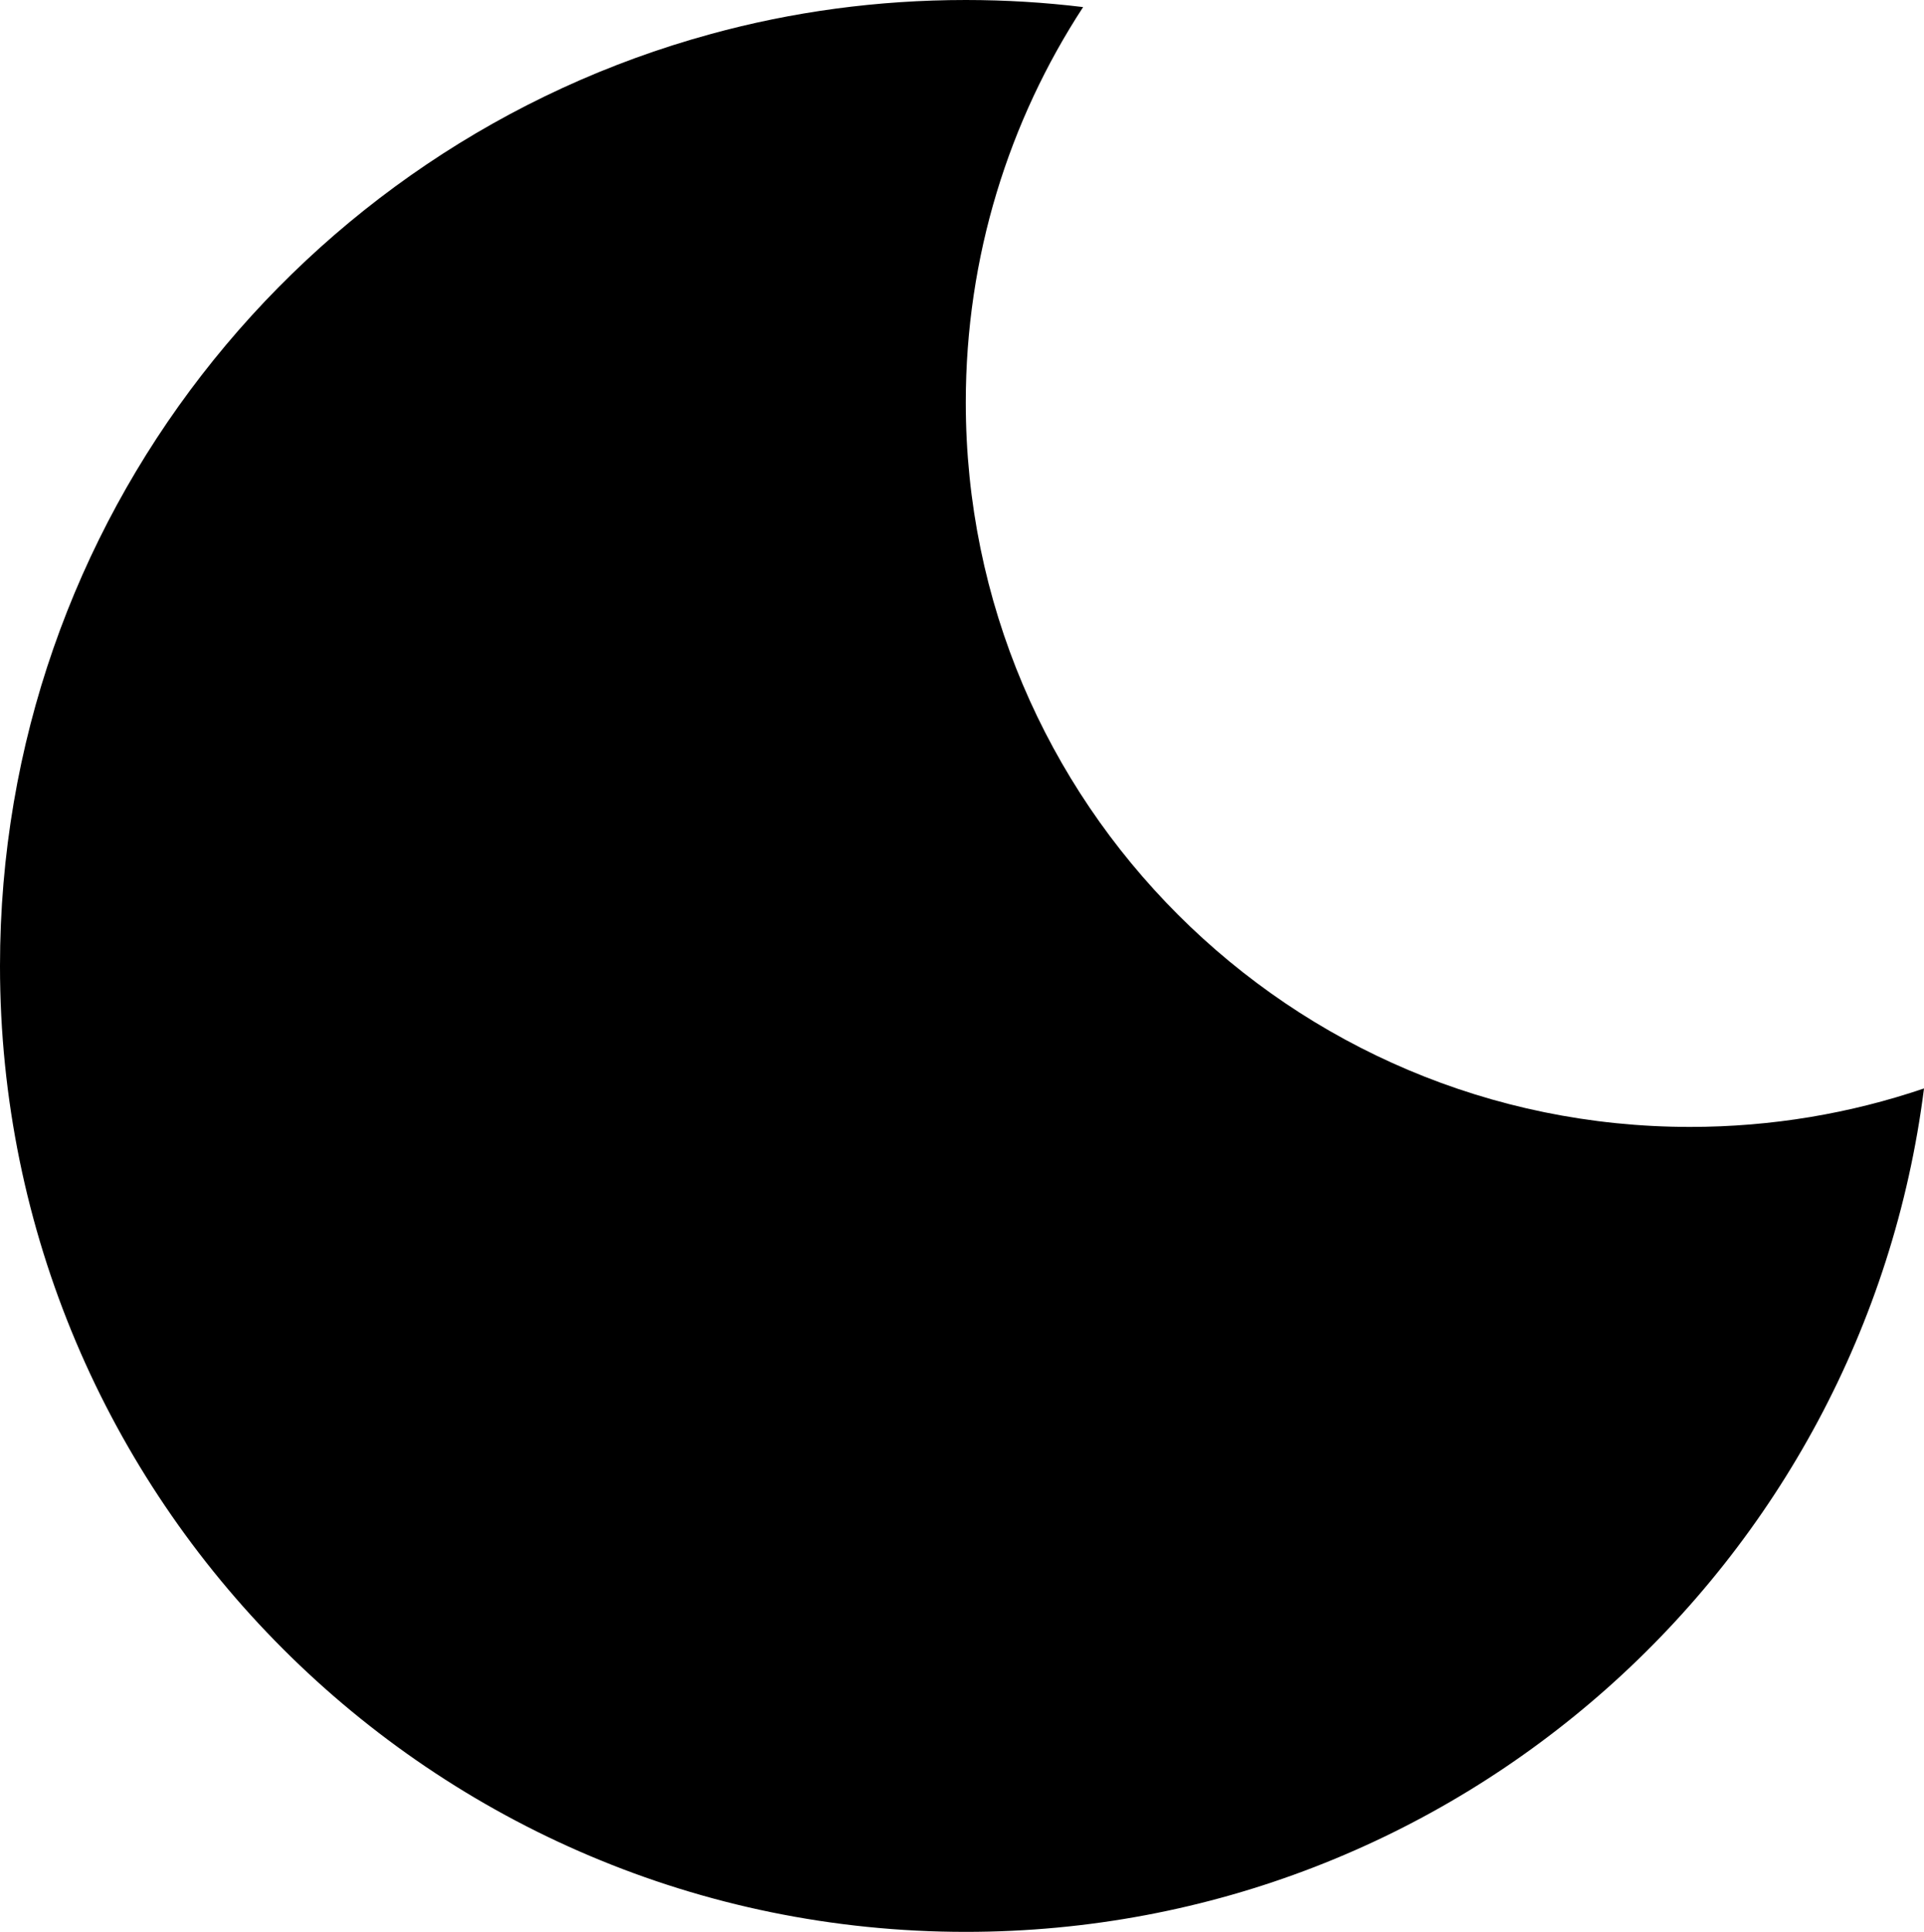 <?xml version="1.0" encoding="utf-8"?>
<!-- Generator: Adobe Illustrator 16.0.4, SVG Export Plug-In . SVG Version: 6.00 Build 0)  -->
<!DOCTYPE svg PUBLIC "-//W3C//DTD SVG 1.1//EN" "http://www.w3.org/Graphics/SVG/1.1/DTD/svg11.dtd">
<svg version="1.1" id="Capa_1" xmlns="http://www.w3.org/2000/svg" xmlns:xlink="http://www.w3.org/1999/xlink" x="0px" y="0px"
	 width="11.953px" height="12px" viewBox="0 0 11.953 12" enable-background="new 0 0 11.953 12" xml:space="preserve">
<path d="M10.5,7C8.016,7,6,4.985,6,2.5c0-0.906,0.268-1.75,0.729-2.456C6.49,0.015,6.247,0,6,0C5.451,0,4.919,0.073,4.414,0.212
	C1.87,0.907,0,3.235,0,6c0,3.312,2.687,6,6,6c3.057,0,5.579-2.285,5.953-5.239C11.497,6.916,11.008,7,10.5,7z"/>
</svg>
